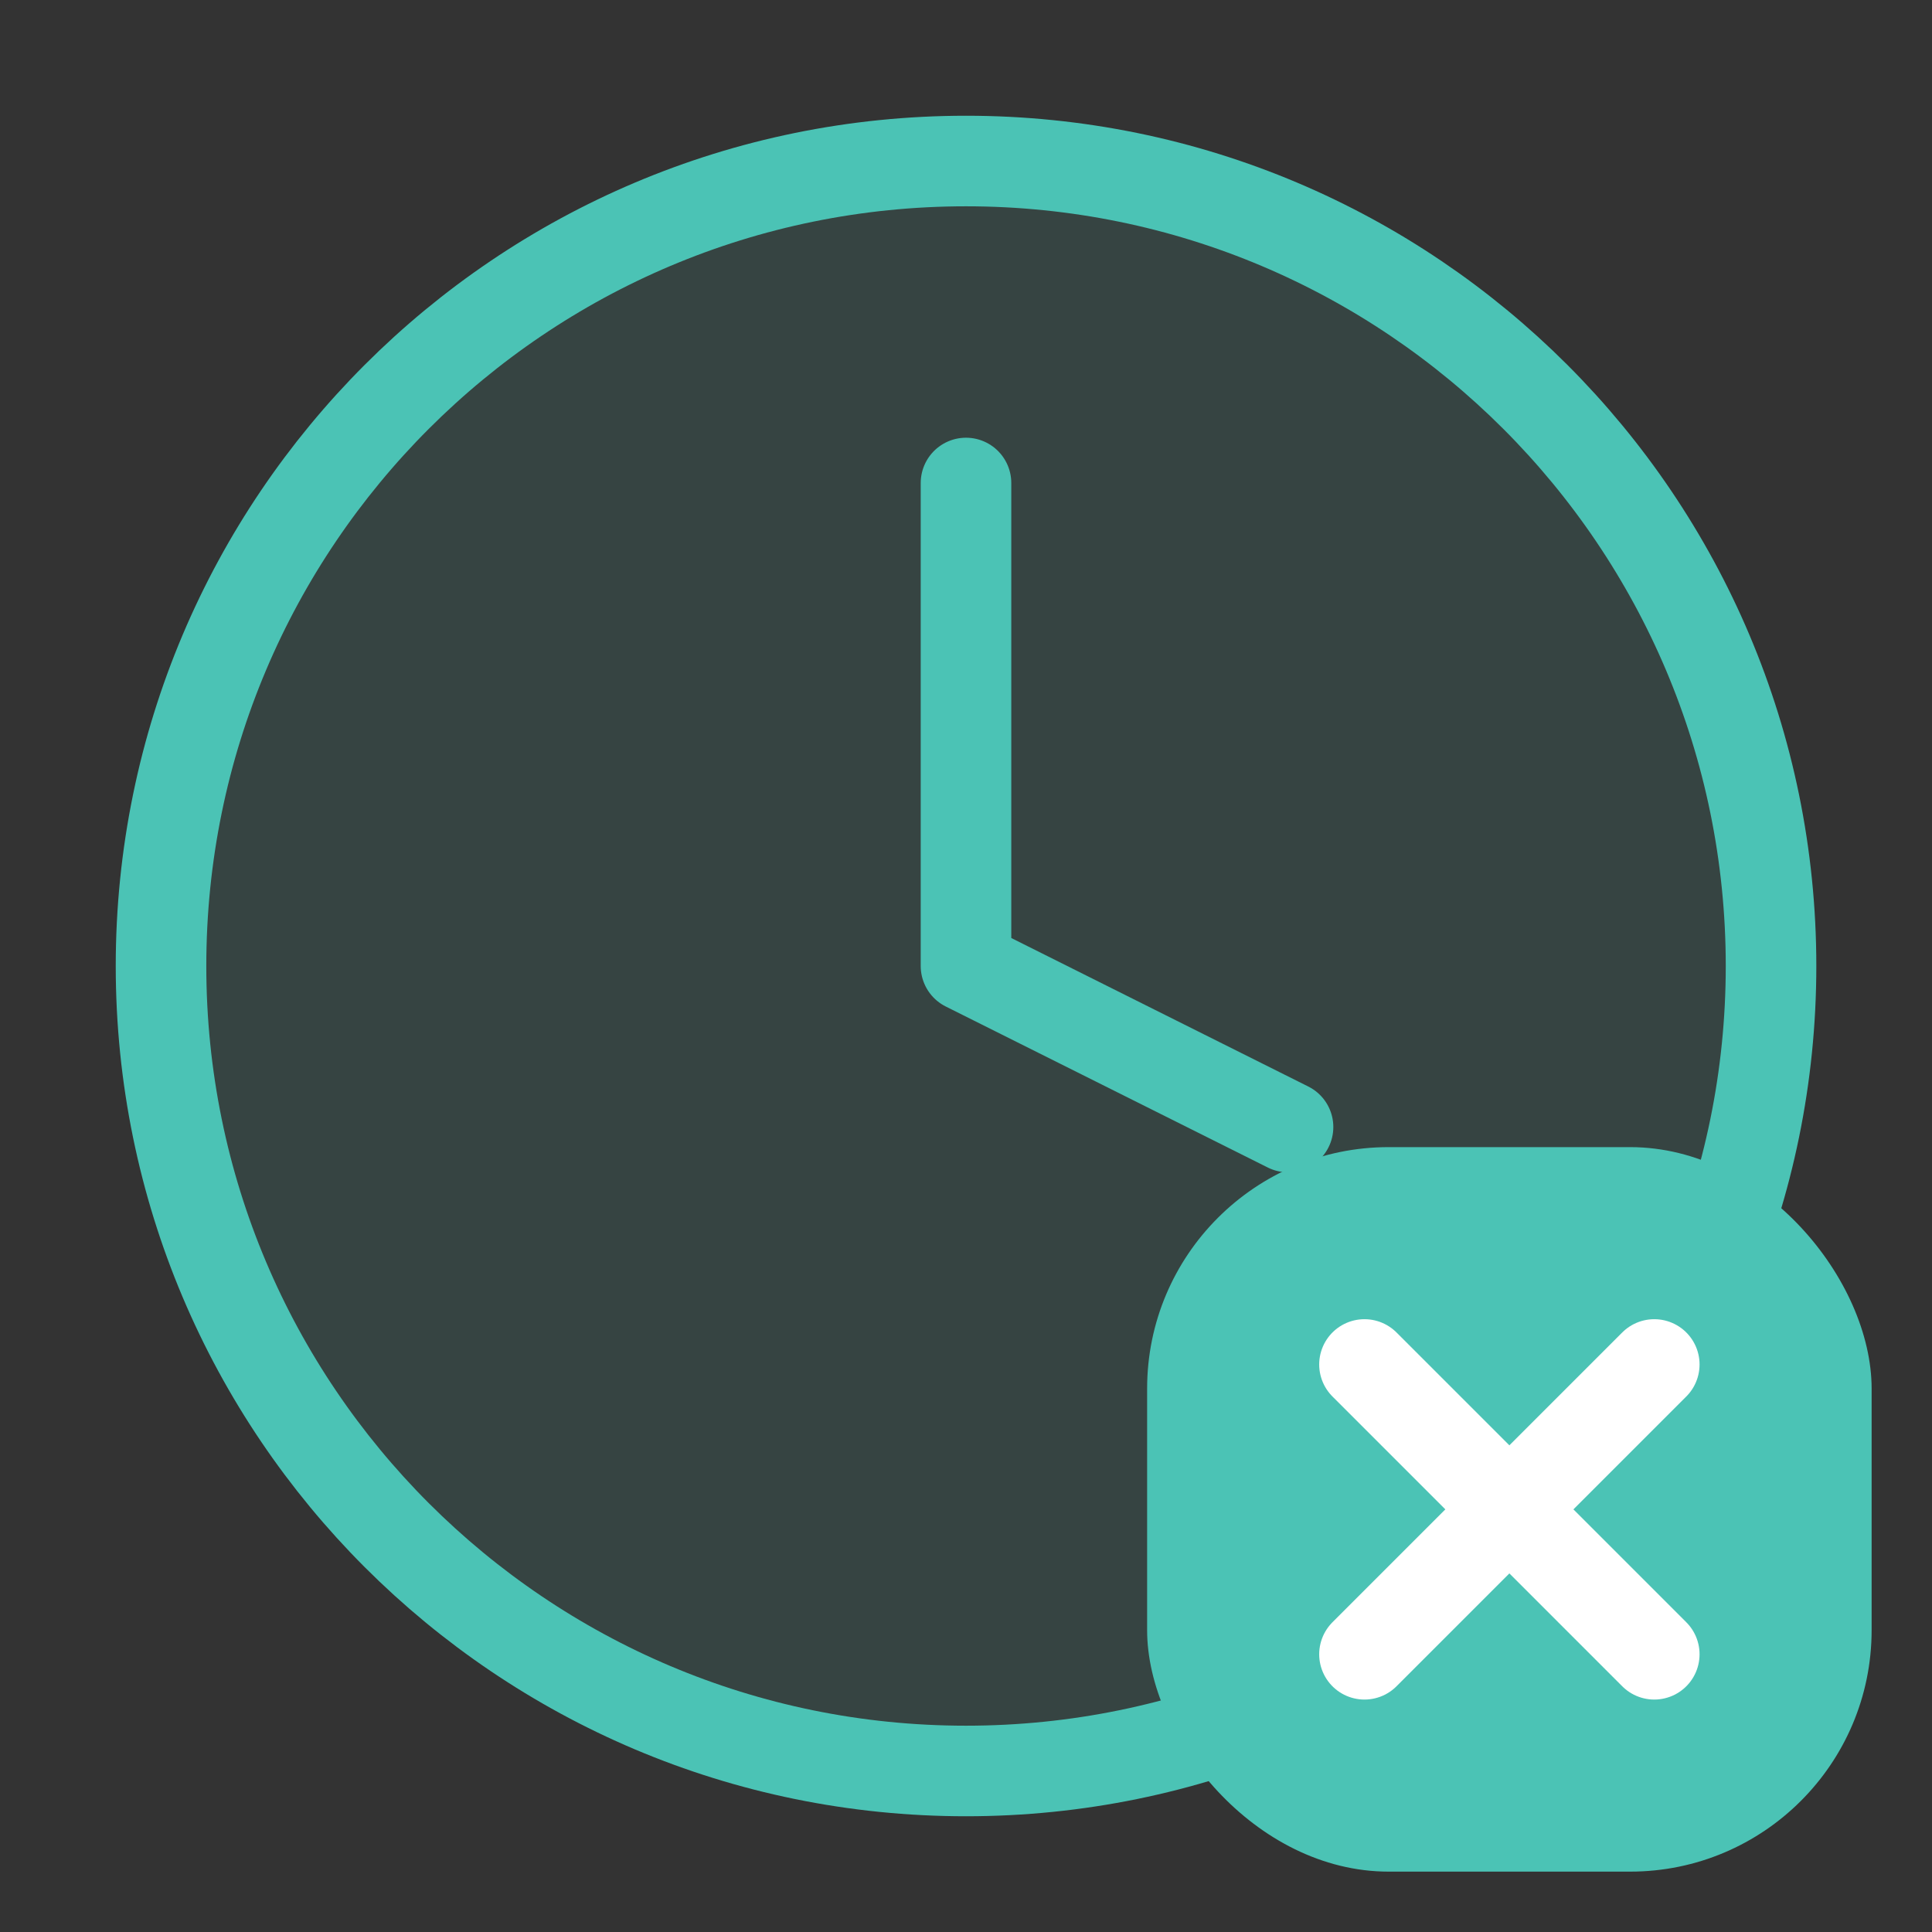 <?xml version="1.0" encoding="UTF-8"?> <svg xmlns="http://www.w3.org/2000/svg" width="32" height="32" viewBox="0 0 32 32" fill="none"><rect x="0" y="0" width="32" height="32" fill="#333333" stroke="none"/><path opacity="0.12" d="M16 29.333C23.364 29.333 29.334 23.364 29.334 16C29.334 8.636 23.364 2.667 16 2.667C8.637 2.667 2.667 8.636 2.667 16C2.667 23.364 8.637 29.333 16 29.333Z" fill="#4BC3B5"></path><path d="M16 8V16L21.334 18.667M29.334 16C29.334 23.364 23.364 29.333 16 29.333C8.637 29.333 2.667 23.364 2.667 16C2.667 8.636 8.637 2.667 16 2.667C23.364 2.667 29.334 8.636 29.334 16Z" stroke="#4BC3B5" stroke-width="1.5" stroke-linecap="round" stroke-linejoin="round"></path><rect x="19" y="19" width="12" height="12" rx="4" fill="#4BC3B5"></rect><path d="M22.6 22.6L27.4 27.4M27.4 22.6L25 25L22.6 27.4" stroke="white" stroke-width="1.5" stroke-linecap="round" stroke-linejoin="round"></path></svg> 